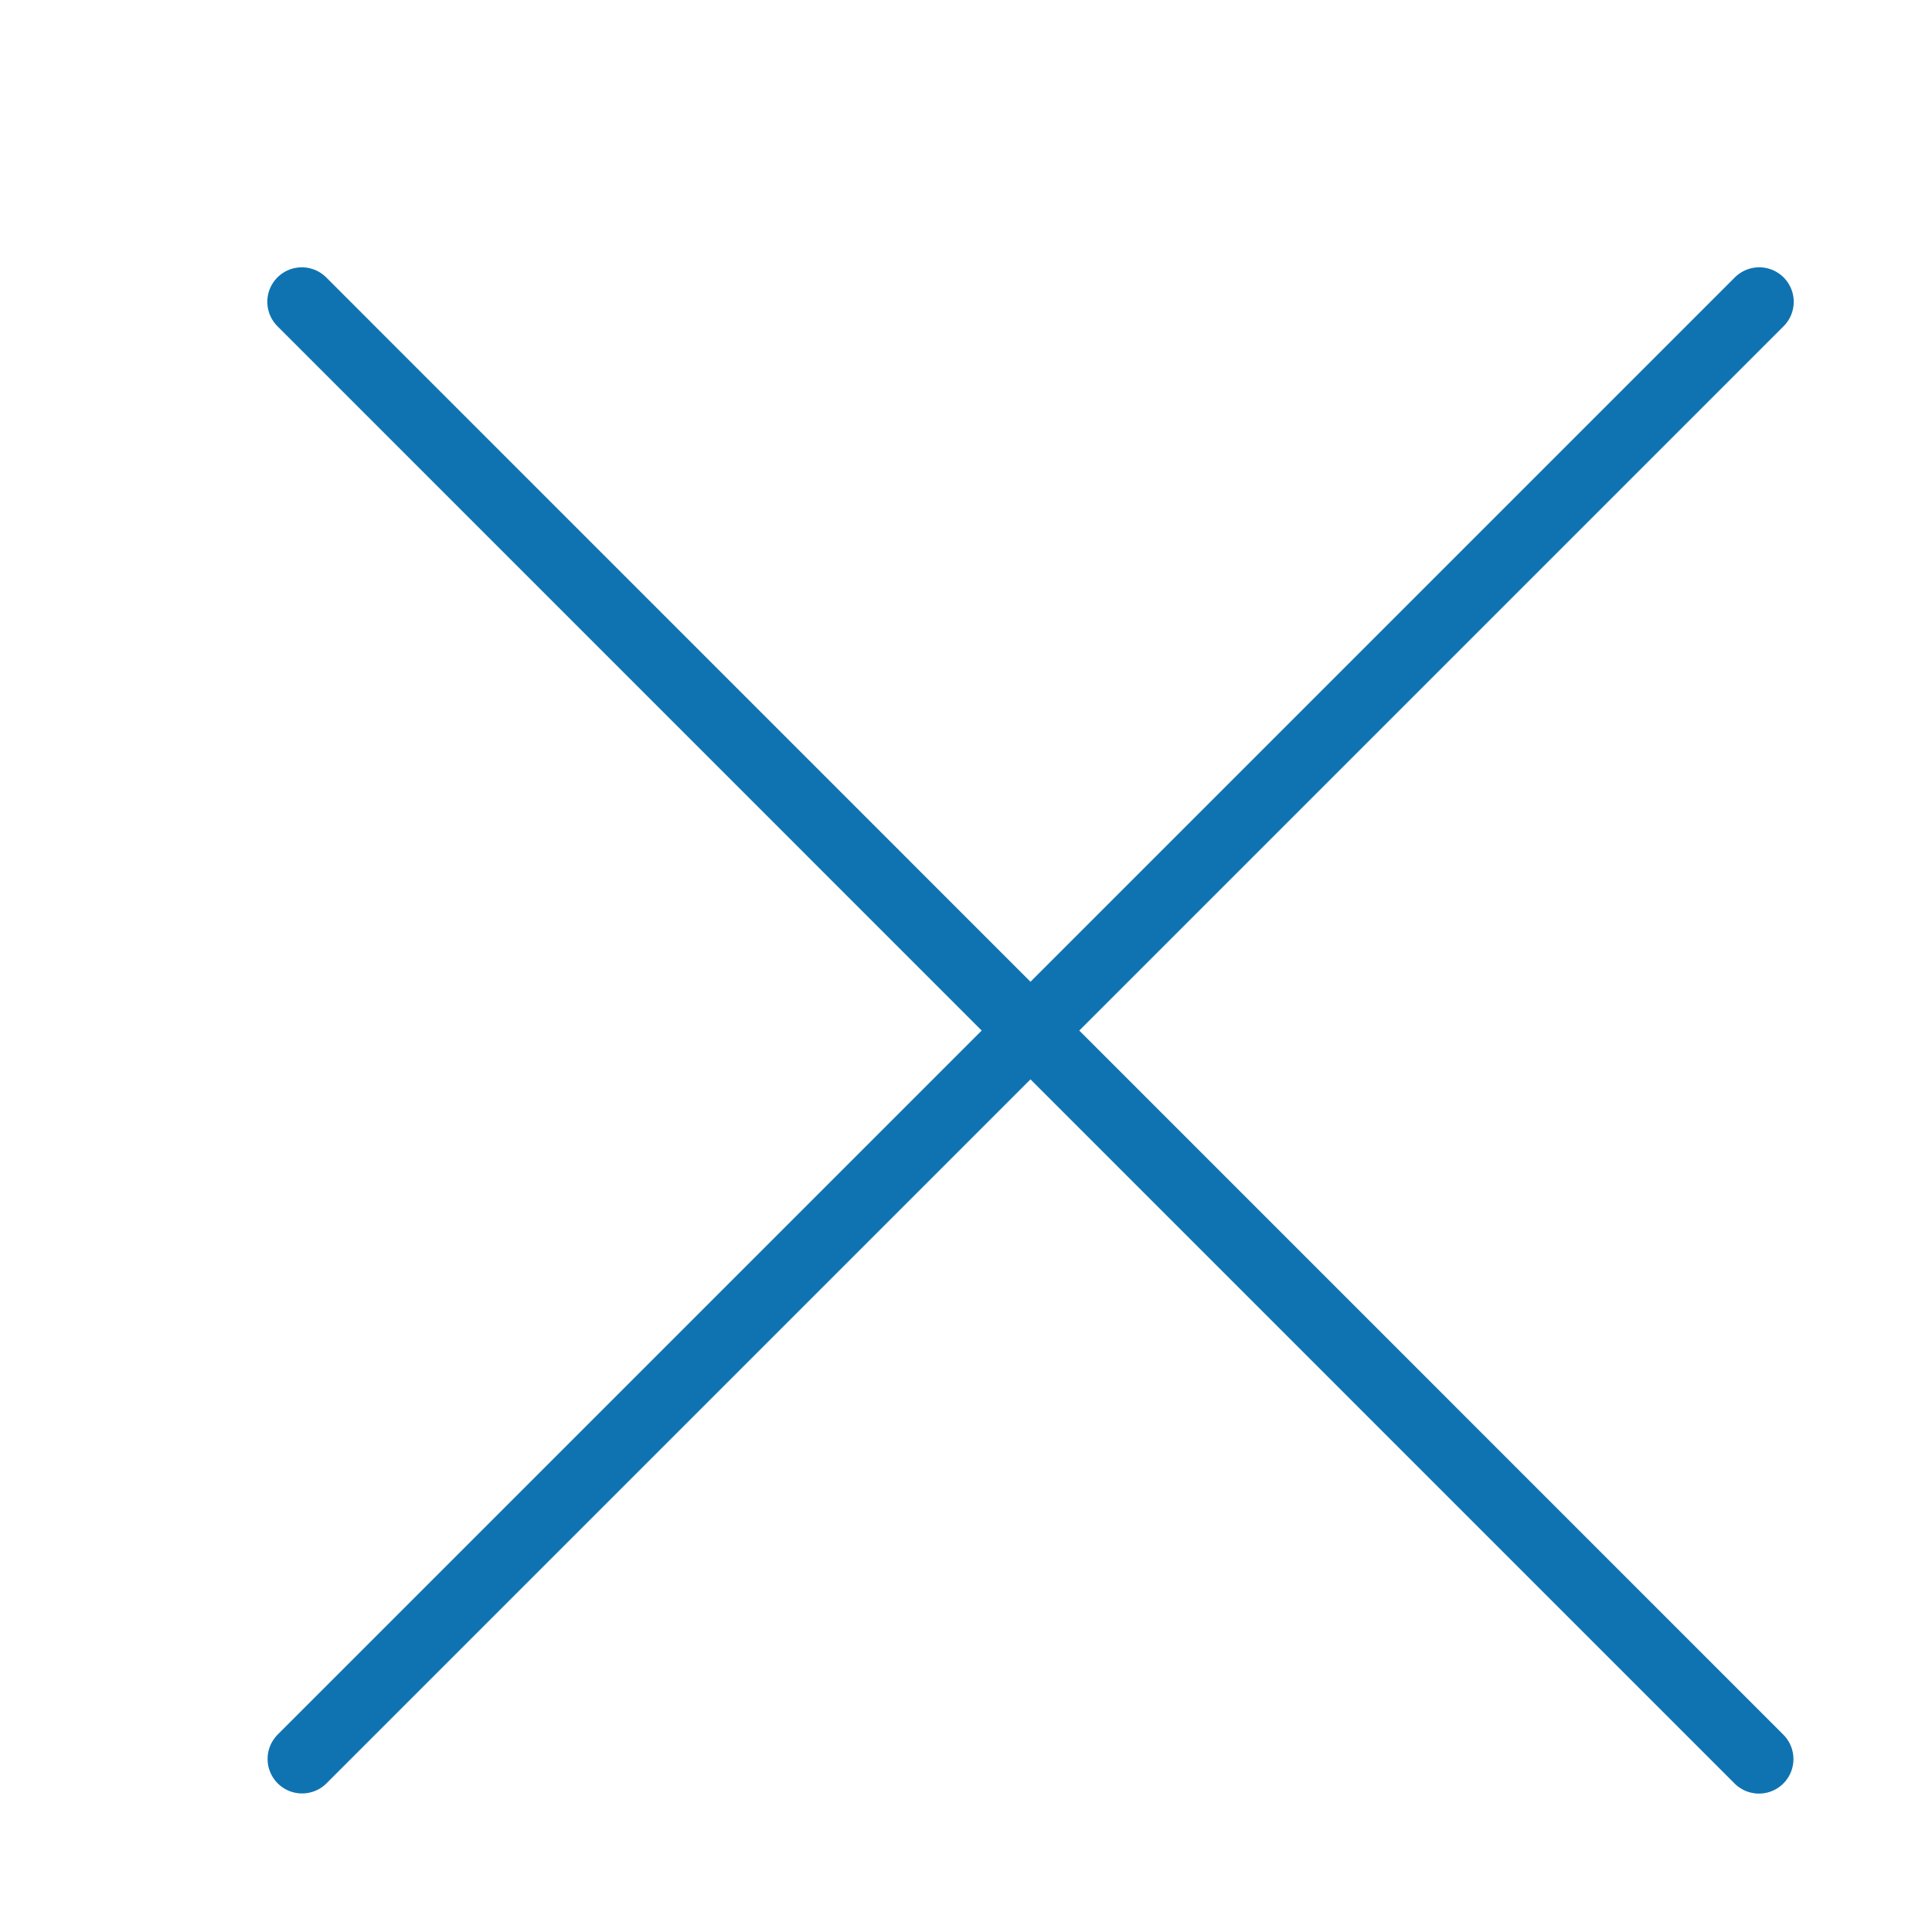 <svg width="14" height="14" viewBox="0 0 14 14" fill="none" xmlns="http://www.w3.org/2000/svg">
<path d="M12.746 12.747L2.187 2.187" stroke="#0F73B1" stroke-width="0.5" stroke-linecap="round" stroke-linejoin="round"/>
<path d="M12.748 2.187L2.189 12.746" stroke="#0F73B1" stroke-width="0.5" stroke-linecap="round" stroke-linejoin="round"/>
</svg>

